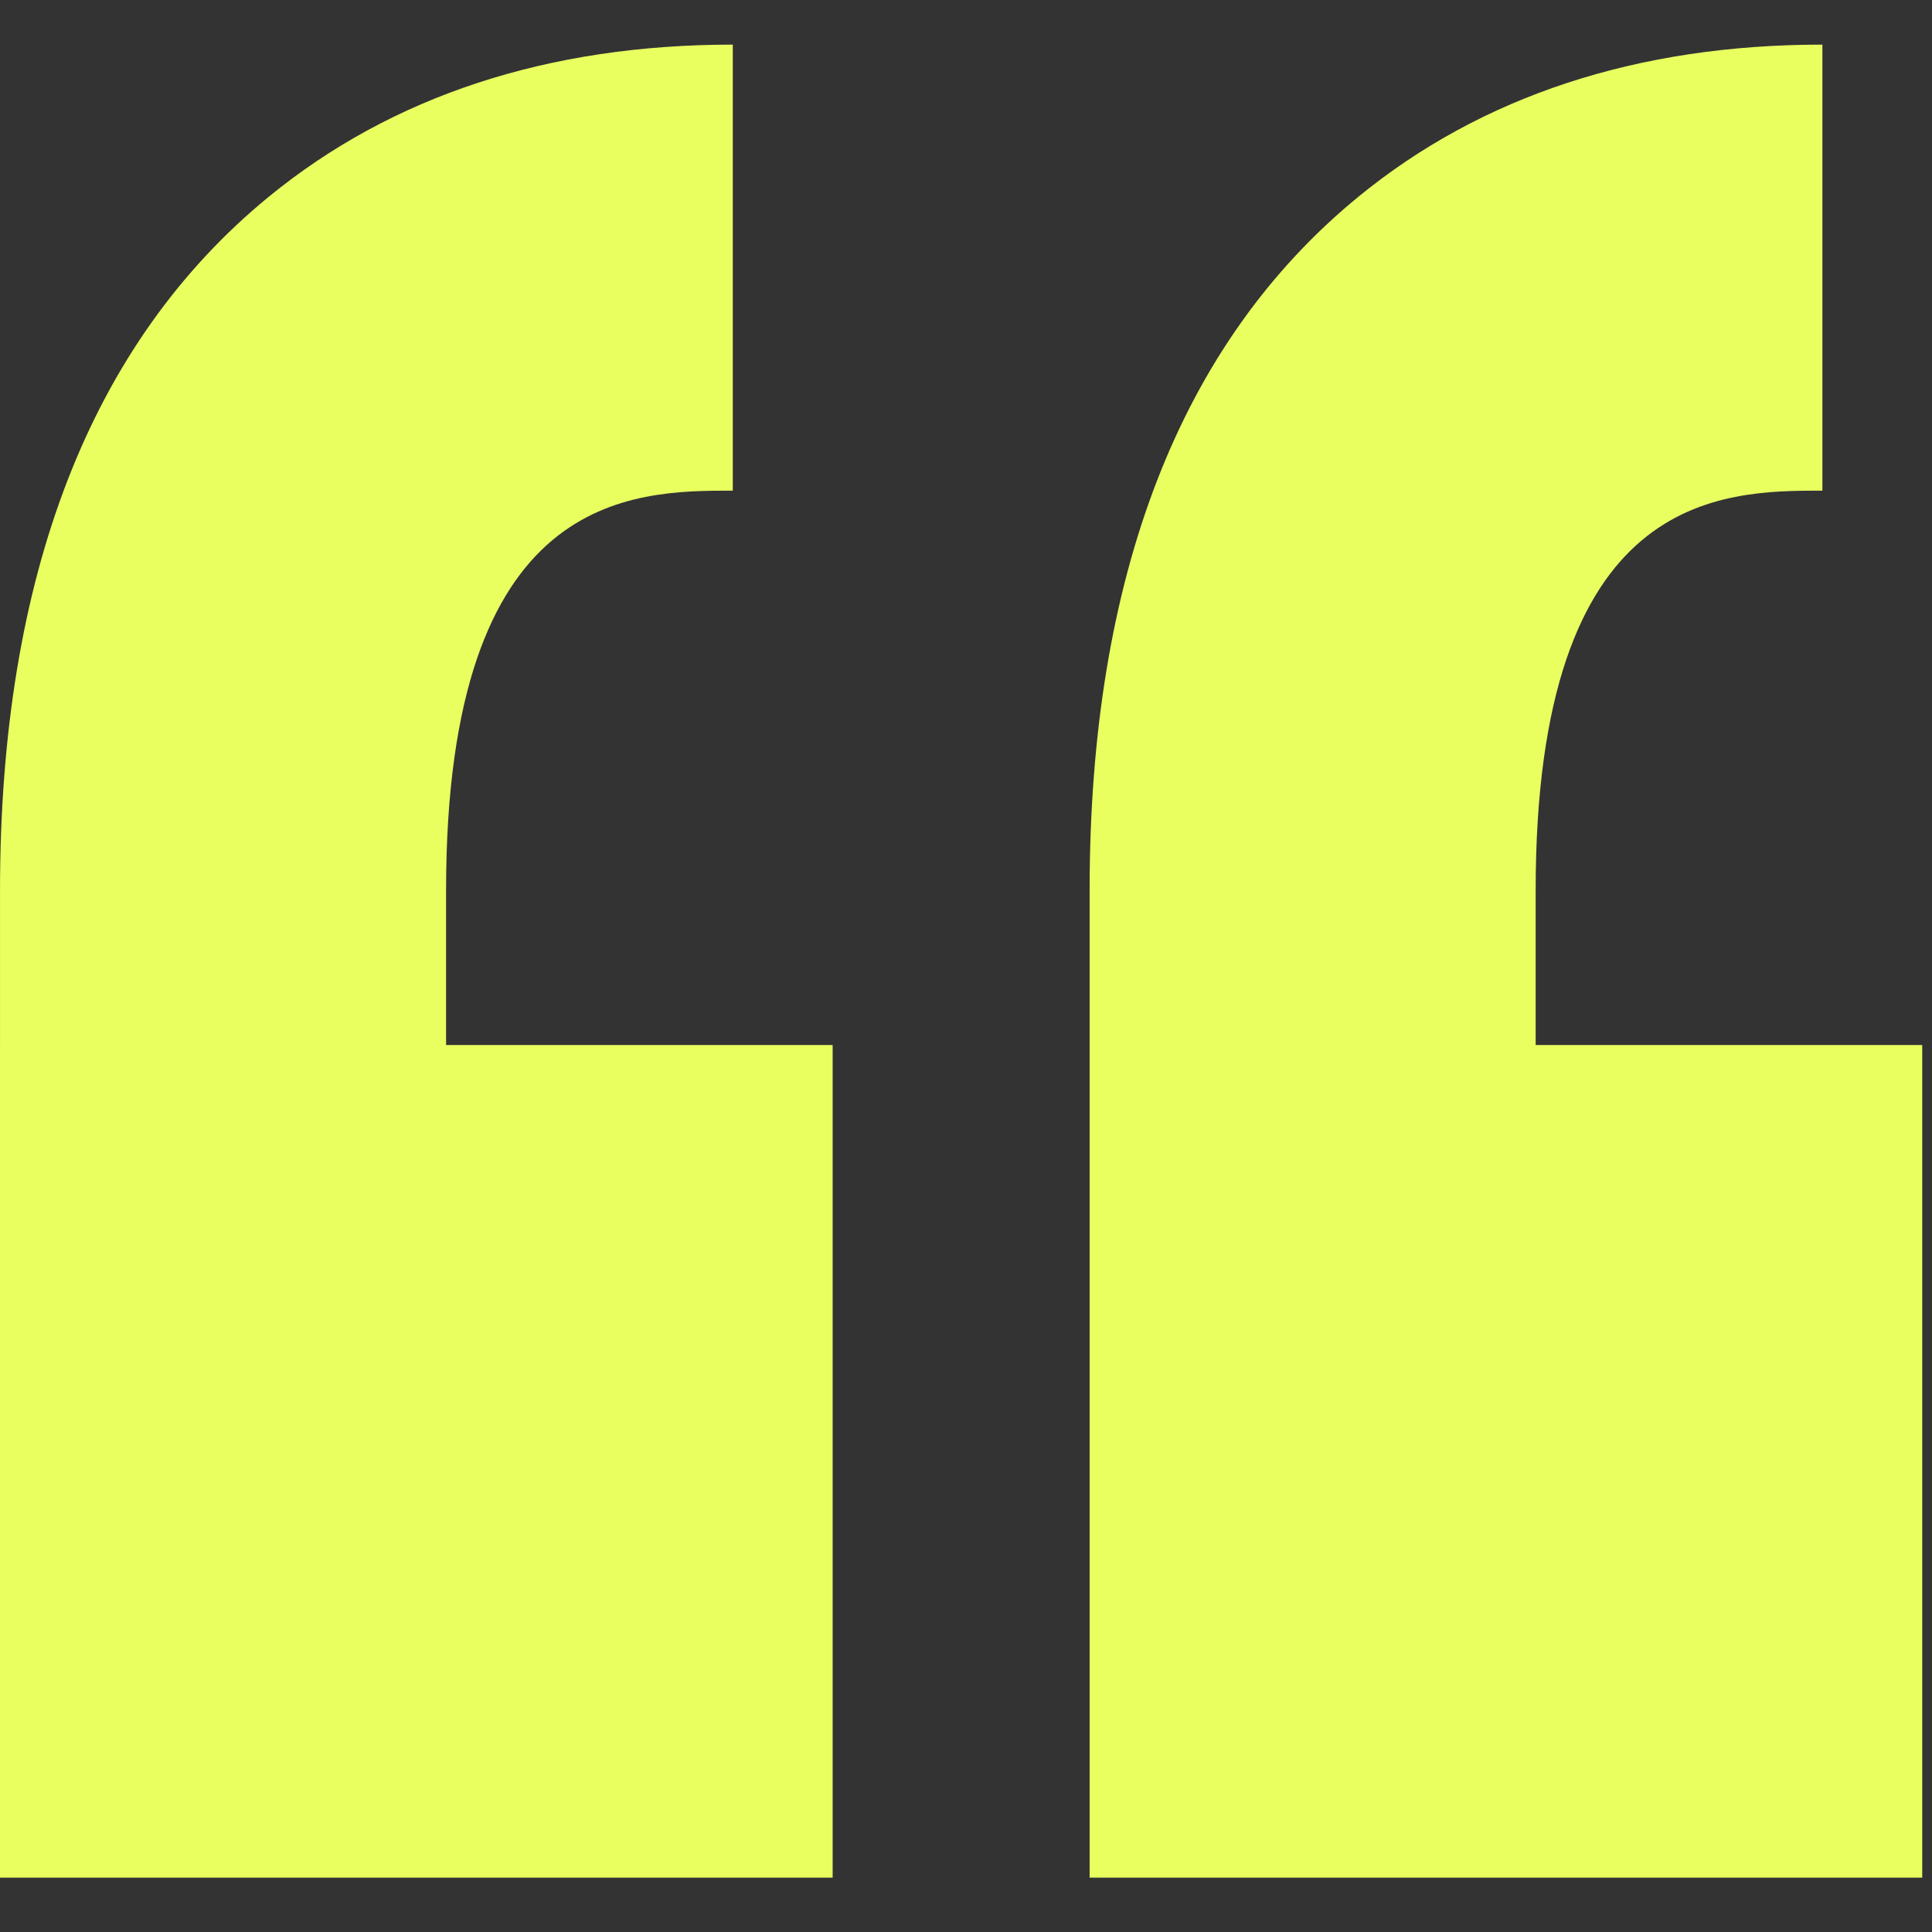 <?xml version="1.0" encoding="UTF-8"?> <svg xmlns="http://www.w3.org/2000/svg" width="192" height="192" viewBox="0 0 192 192" fill="none"><rect x="0" y="0" width="192" height="192" fill="#333333" stroke="none"/><g clip-path="url(#clip0_382_213)"><path d="M44.33 88.475V103.852H82.747V186.597H0V103.852H0.002V88.475C0.002 57.25 8.986 34.064 26.706 19.557C38.964 9.522 54.48 4.434 72.824 4.434V48.76C62.866 48.76 44.33 48.76 44.33 88.475ZM181.107 48.76V4.434C162.764 4.434 147.248 9.522 134.99 19.557C117.27 34.064 108.285 57.251 108.285 88.475V103.852V186.597H191.029V103.852H152.612V88.475C152.613 48.76 171.149 48.76 181.107 48.76Z" fill="#E9FF60"></path></g><defs><clipPath id="clip0_382_213"><rect width="191.029" height="191.029" fill="white"></rect></clipPath></defs></svg> 